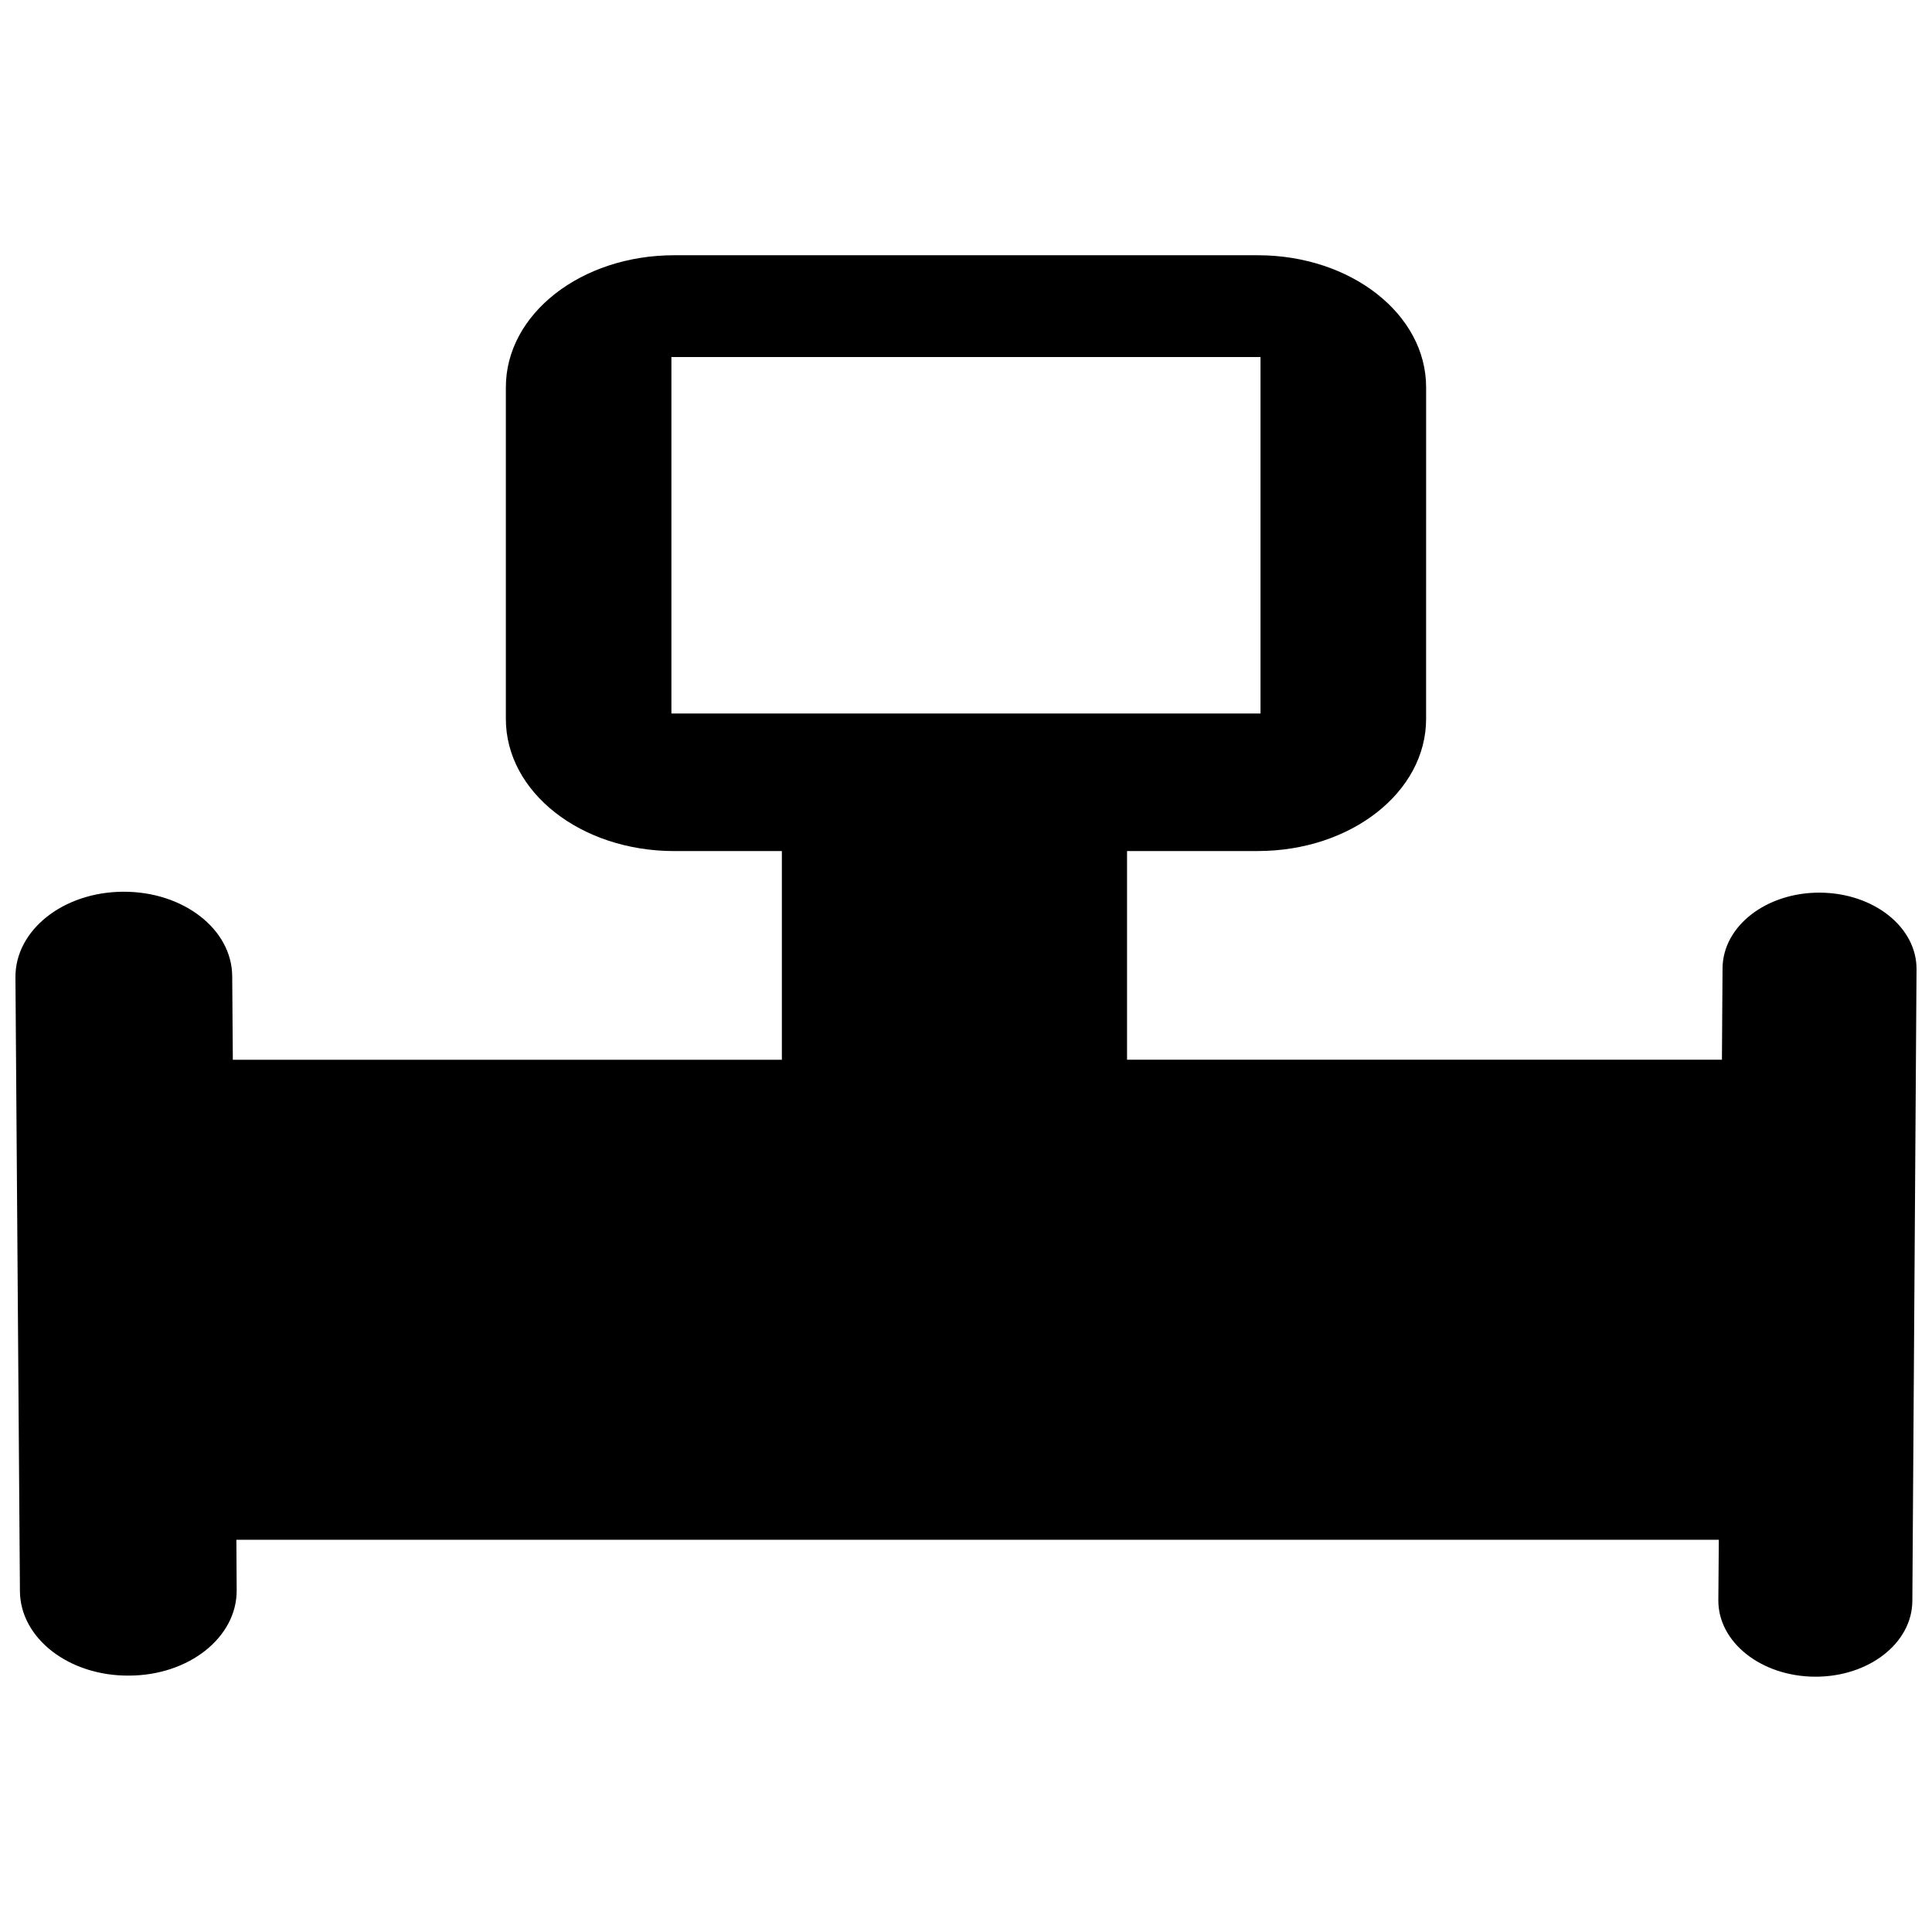 <?xml version="1.0" encoding="UTF-8"?>
<!-- Uploaded to: ICON Repo, www.svgrepo.com, Generator: ICON Repo Mixer Tools -->
<svg width="800px" height="800px" version="1.1" viewBox="144 144 512 512" xmlns="http://www.w3.org/2000/svg">
 <defs>
  <clipPath id="a">
   <path d="m148.09 211h503.81v378h-503.81z"/>
  </clipPath>
 </defs>
 <g clip-path="url(#a)">
  <path d="m626.32 380.56c-14.227-0.078-25.75 8.855-25.828 20.051l-0.164 24.23h-157.65v-55.309h34.645c24.688 0 44.609-15.617 44.609-35.016l0.004-87.898c0-19.348-19.926-34.977-44.609-34.977h-154.66c-24.727 0-44.609 15.617-44.609 34.977v87.906c0 19.398 19.883 35.016 44.609 35.016h28.535v55.309h-145.5l-0.164-22.145c-0.082-12.469-12.961-22.469-28.91-22.387-15.91 0.078-28.613 10.207-28.535 22.668l1.188 162.68c0.086 12.508 12.996 22.508 28.906 22.387 15.91-0.039 28.621-10.164 28.535-22.633l-0.078-13.359h392.86l-0.125 15.988c-0.078 11.148 11.32 20.207 25.586 20.293 14.234 0.078 25.75-8.855 25.828-20.051l1.109-167.39c0.086-11.191-11.352-20.254-25.582-20.34zm-304.39-47.477v-94.465h156.12v94.465z"/>
 </g>
</svg>